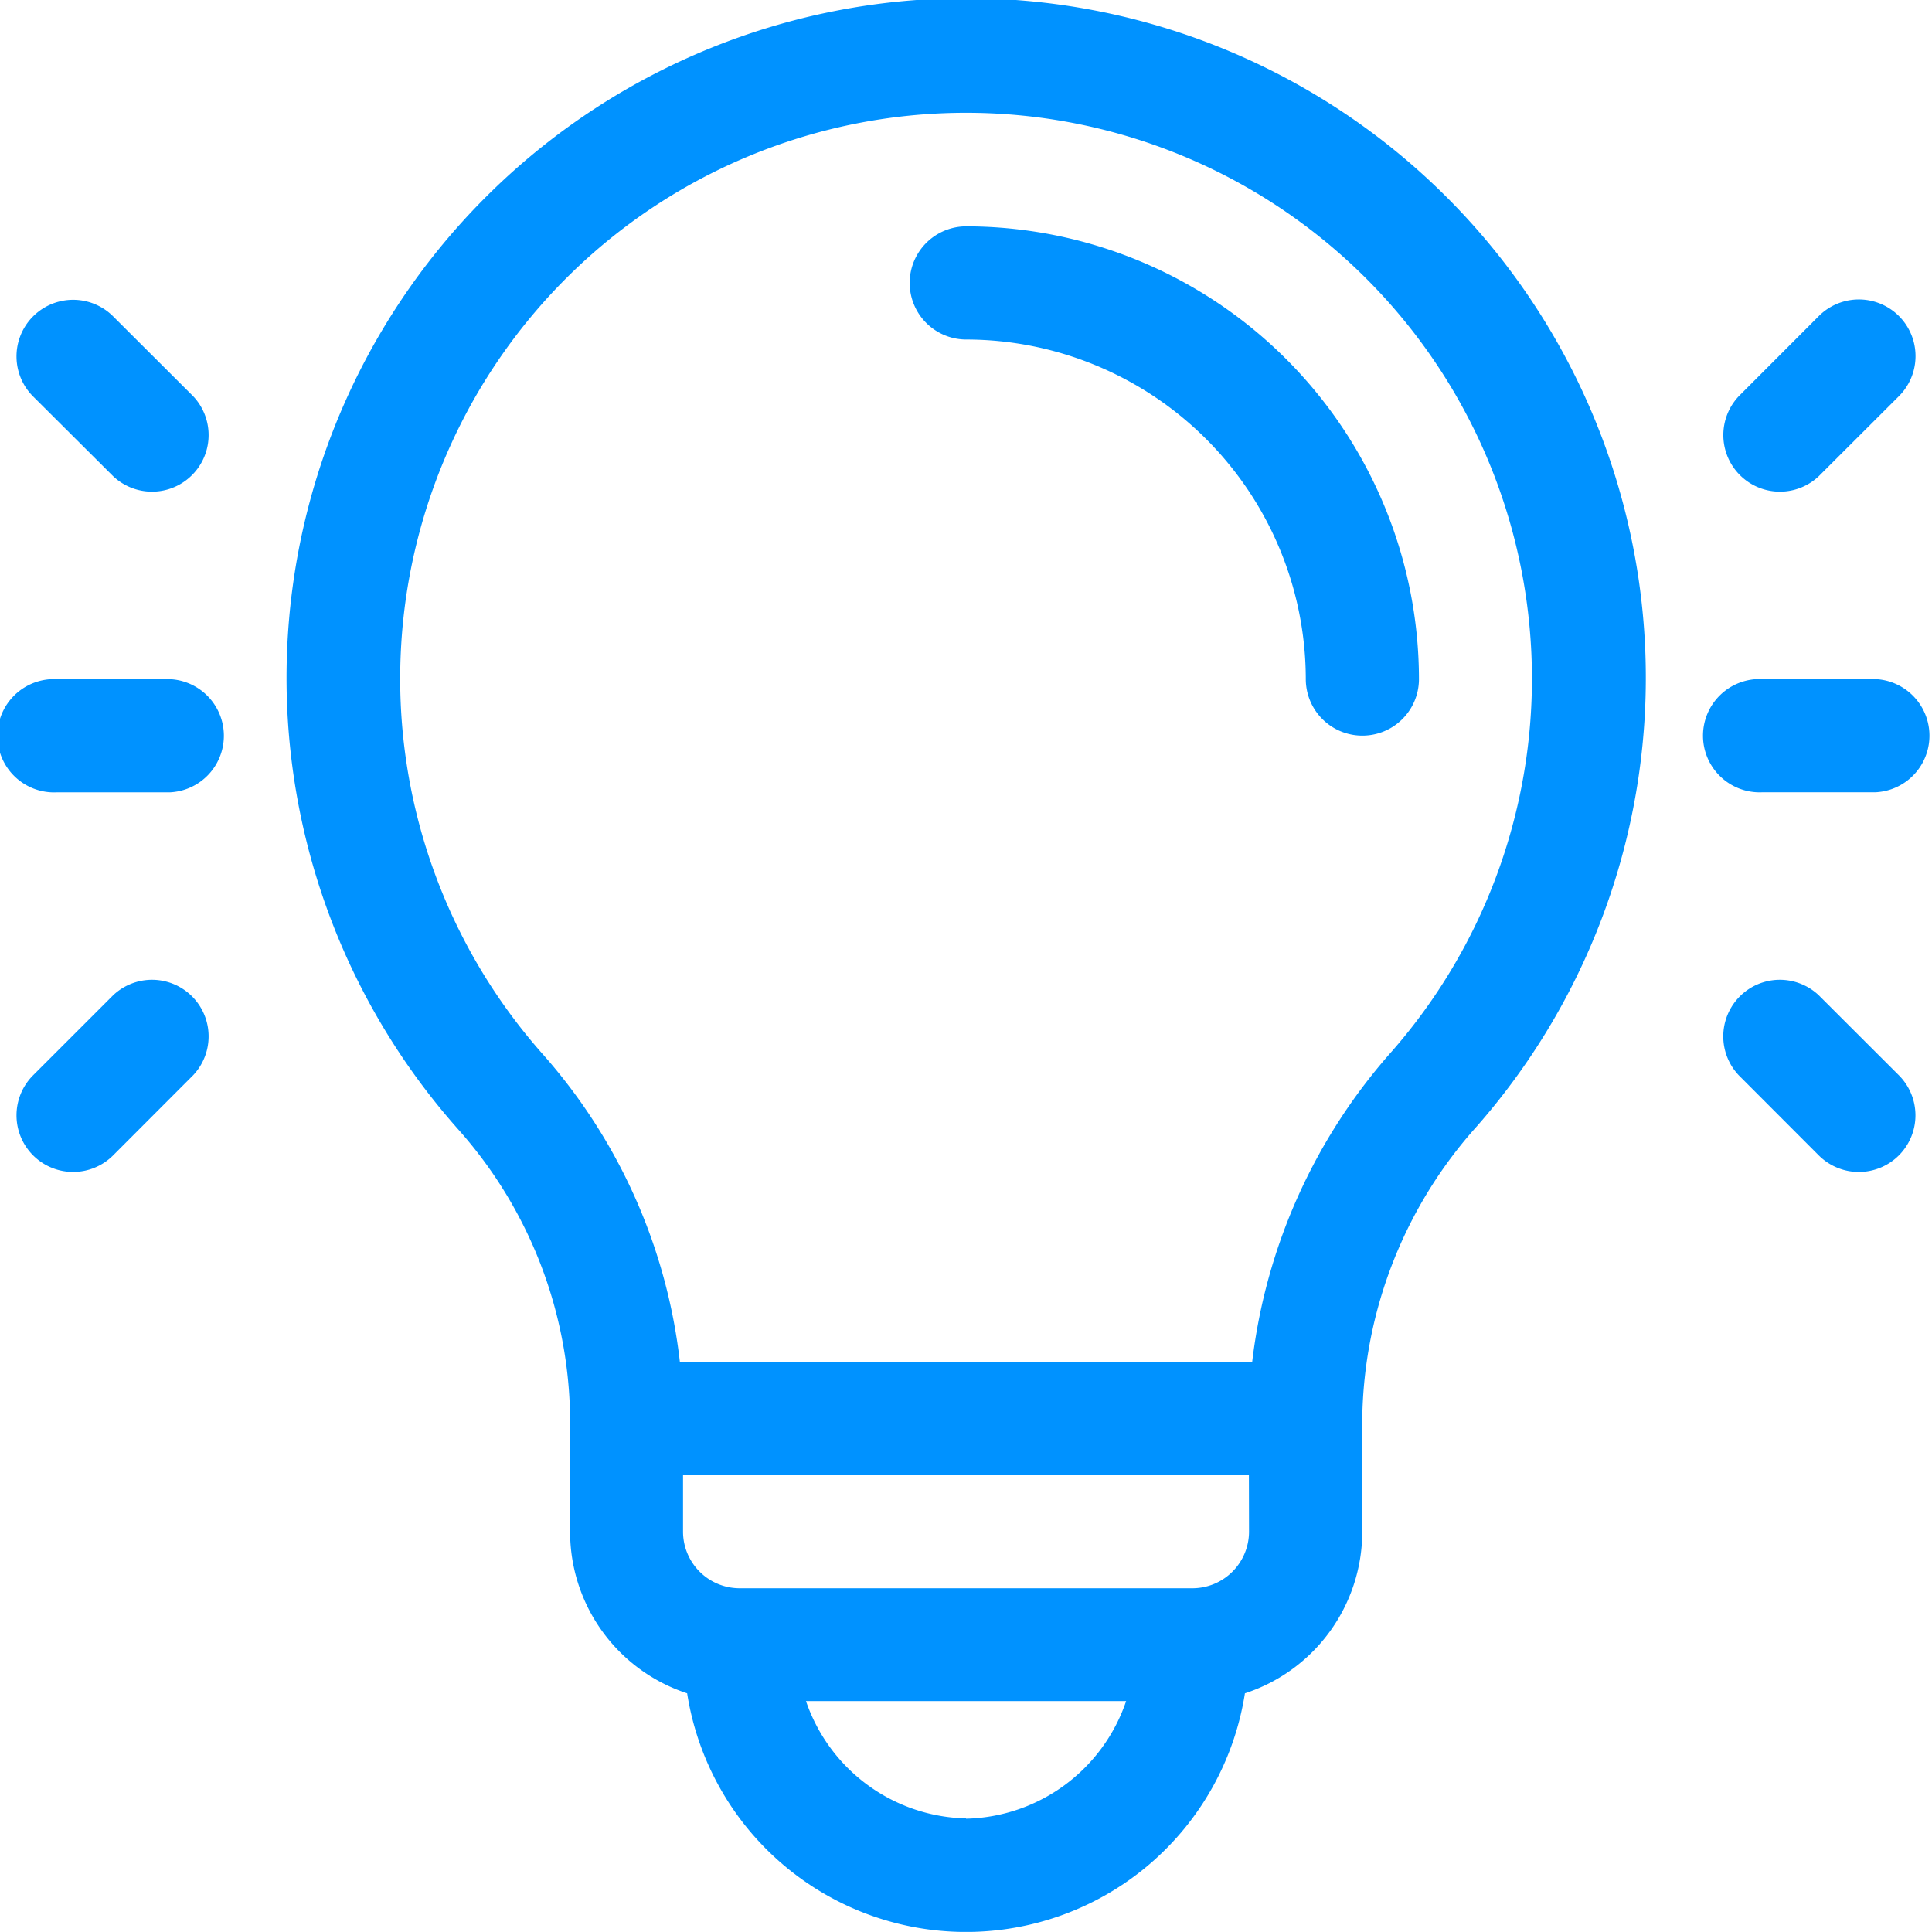 <svg xmlns="http://www.w3.org/2000/svg" width="32.435" height="32.433" viewBox="0 0 32.435 32.433">
  <g id="Group_1052" data-name="Group 1052" transform="translate(-77.529 -26)">
    <path id="Path_7672" data-name="Path 7672" d="M92.2,31.314a5.708,5.708,0,0,1,5.7,5.7.95.95,0,1,0,1.9,0,7.61,7.61,0,0,0-7.6-7.6.95.95,0,1,0,0,1.9Z" transform="translate(1.551 0.386)" fill="#0092ff"/>
    <path id="Path_7673" data-name="Path 7673" d="M88.576,54.428a4.739,4.739,0,0,0,9.364,0,2.855,2.855,0,0,0,1.97-2.71v-1.9a7.5,7.5,0,0,1,1.928-4.914,11.41,11.41,0,1,0-17.1.062,7.405,7.405,0,0,1,1.873,4.852v1.9A2.854,2.854,0,0,0,88.576,54.428Zm4.683,2.1a2.908,2.908,0,0,1-2.688-1.97h5.375A2.908,2.908,0,0,1,93.258,56.533Zm4.75-4.815a.951.951,0,0,1-.951.951h-7.6a.951.951,0,0,1-.951-.951v-.951h9.5ZM86.154,43.7a9.5,9.5,0,1,1,14.255-.052,9.539,9.539,0,0,0-2.347,5.217H88.454A9.391,9.391,0,0,0,86.154,43.7Z" transform="translate(0.489 0)" fill="#0092ff"/>
    <path id="Path_7674" data-name="Path 7674" d="M78.48,38.144h1.9a.951.951,0,0,0,0-1.9h-1.9a.951.951,0,1,0,0,1.9Z" transform="translate(0 1.158)" fill="#0092ff"/>
    <path id="Path_7675" data-name="Path 7675" d="M79.4,33.483a.95.95,0,0,0,1.343-1.343L79.4,30.8a.95.95,0,0,0-1.343,1.345Z" transform="translate(0.028 0.511)" fill="#0092ff"/>
    <path id="Path_7676" data-name="Path 7676" d="M79.4,41.04l-1.343,1.343A.95.95,0,0,0,79.4,43.728l1.343-1.345A.95.95,0,0,0,79.4,41.04Z" transform="translate(0.028 1.669)" fill="#0092ff"/>
    <path id="Path_7677" data-name="Path 7677" d="M106.106,36.243h-1.9a.951.951,0,1,0,0,1.9h1.9a.951.951,0,0,0,0-1.9Z" transform="translate(2.908 1.158)" fill="#0092ff"/>
    <path id="Path_7678" data-name="Path 7678" d="M105.127,33.483l1.345-1.343a.951.951,0,1,0-1.345-1.345l-1.343,1.345a.95.95,0,0,0,1.343,1.343Z" transform="translate(2.937 0.511)" fill="#0092ff"/>
    <path id="Path_7679" data-name="Path 7679" d="M106.471,43.728a.952.952,0,0,0,0-1.345l-1.345-1.343a.95.95,0,0,0-1.343,1.343l1.343,1.345A.952.952,0,0,0,106.471,43.728Z" transform="translate(2.937 1.669)" fill="#0092ff"/>
  </g>
</svg>
